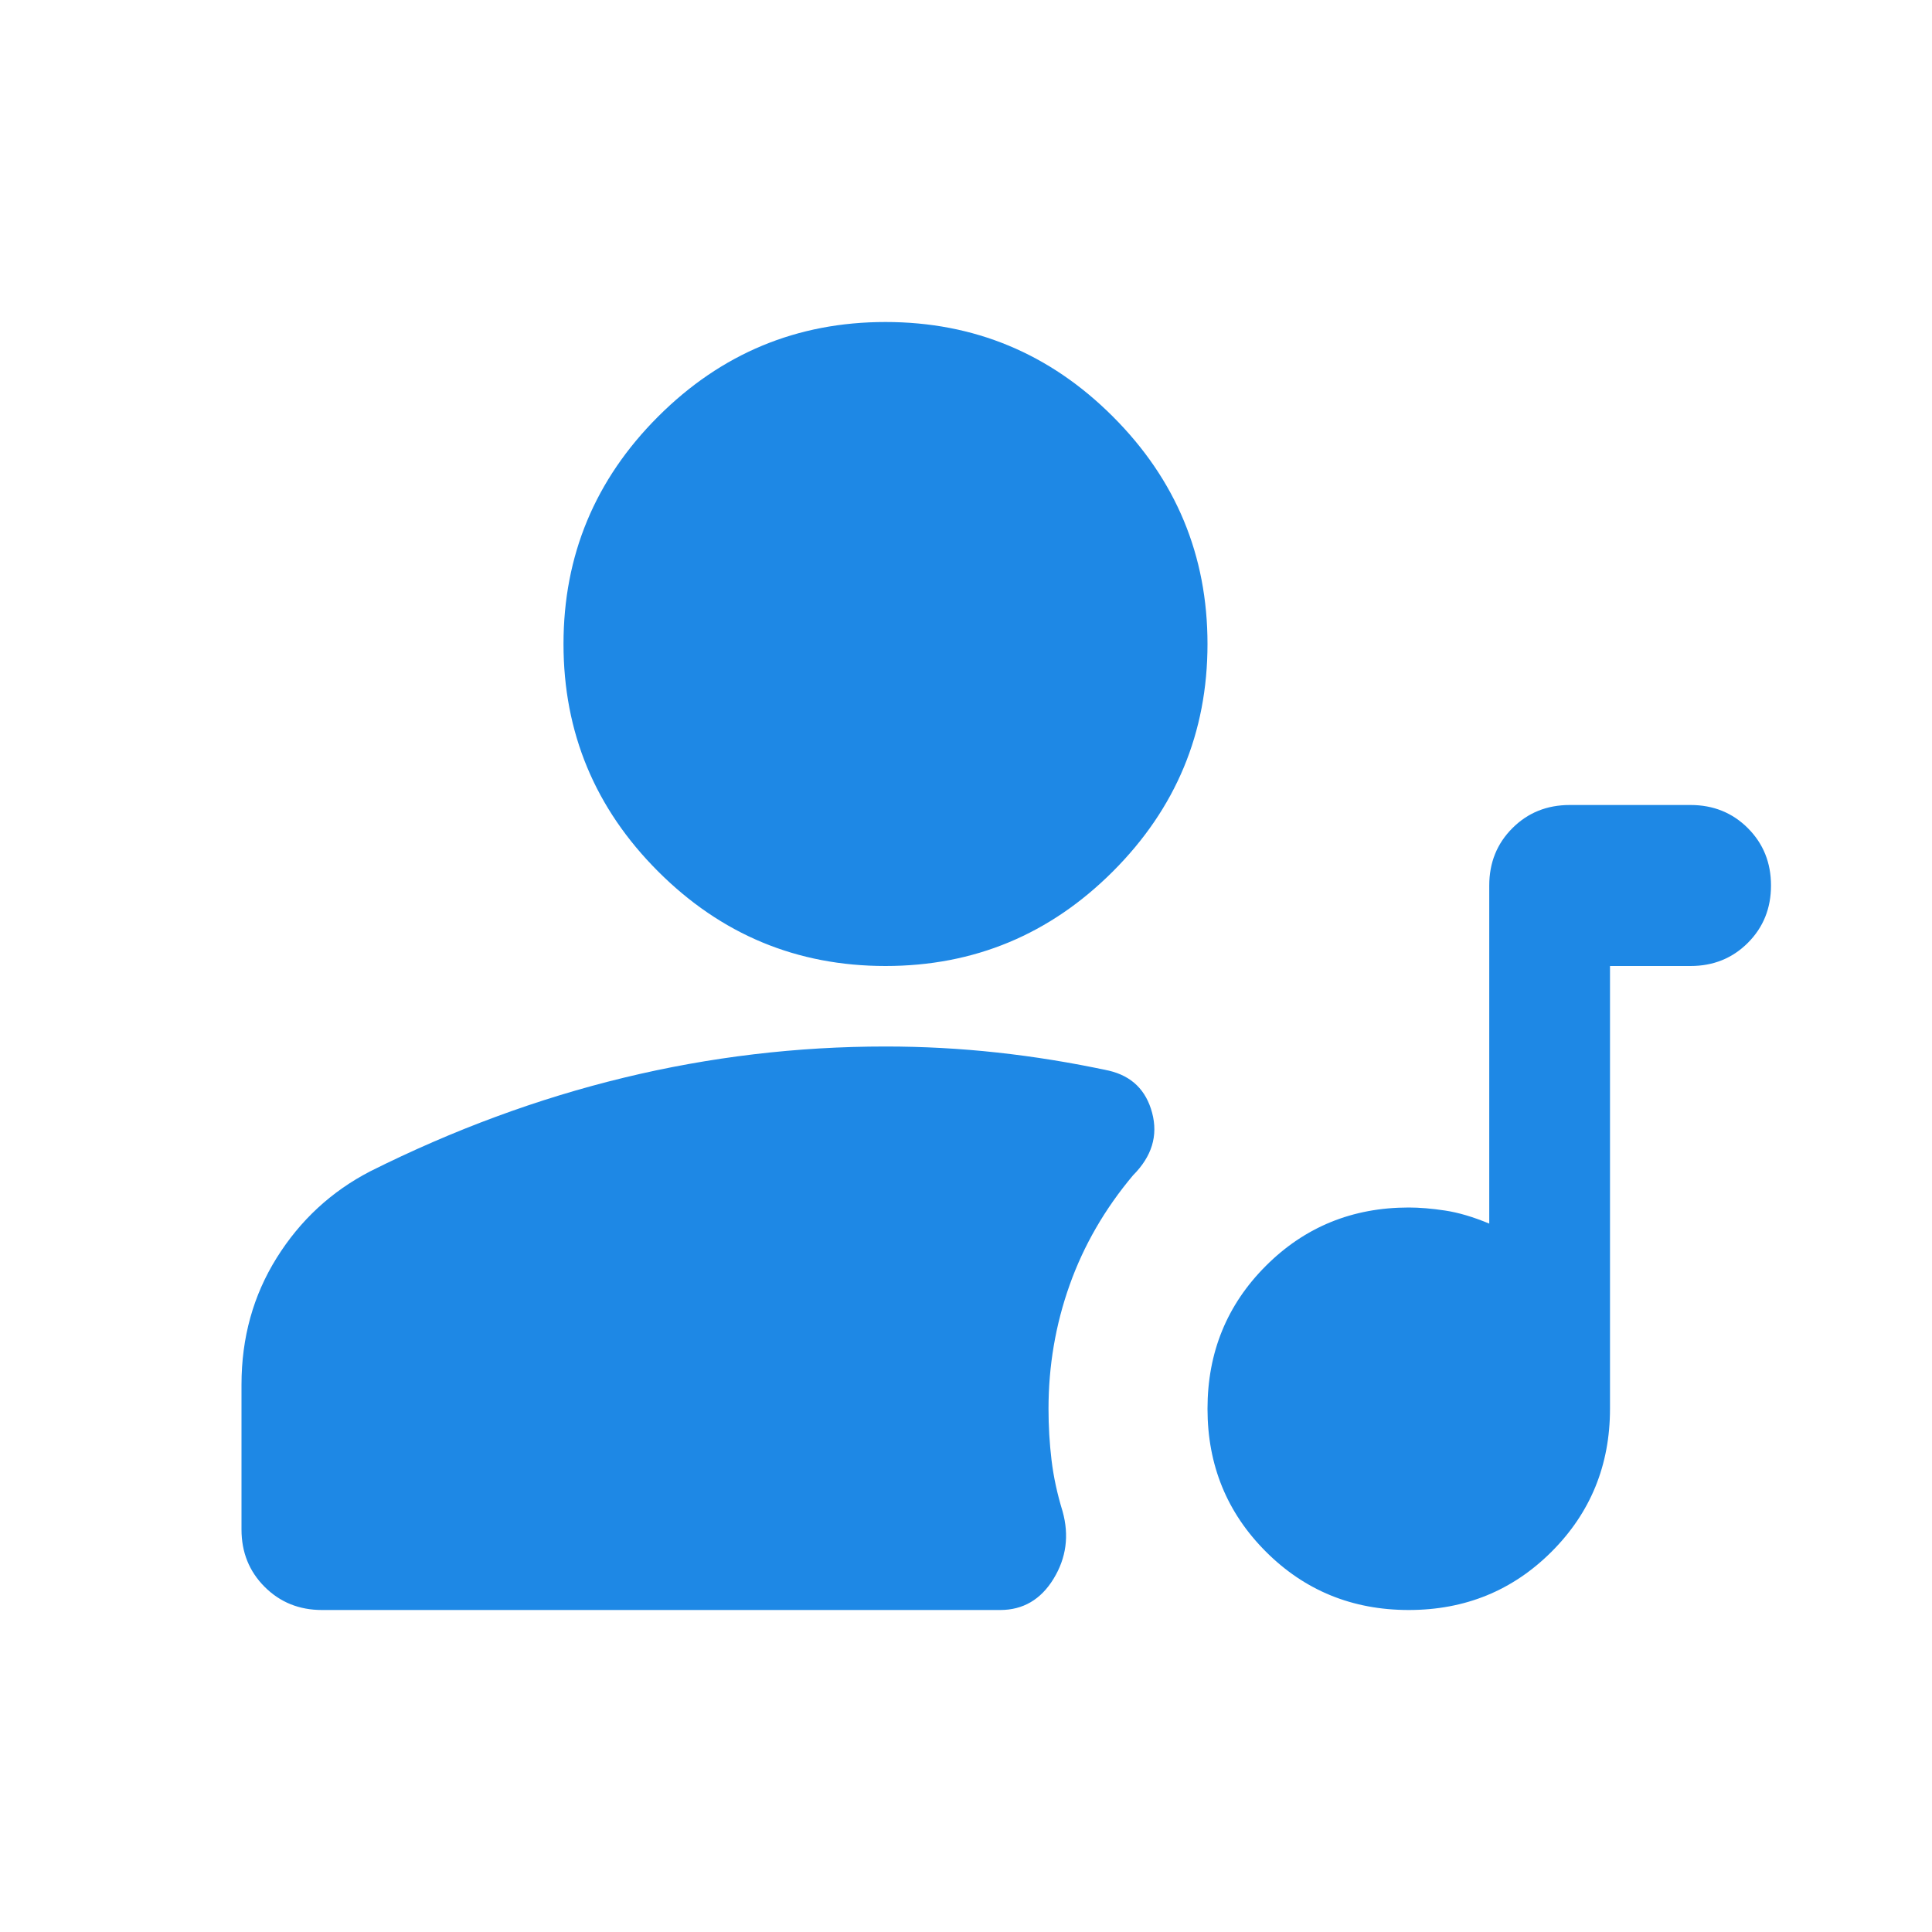 <svg xmlns="http://www.w3.org/2000/svg" height="24px" viewBox="0 -960 960 960" width="24px" fill="#1e88e5"><path d="M700-160q-42 0-71-29t-29-71q0-42 29-71t71-29q8 0 18 1.5t22 6.5v-168q0-17 11.5-28.5T780-560h60q17 0 28.5 11.5T880-520q0 17-11.5 28.5T840-480h-40v220q0 42-29 71t-71 29ZM440-480q-66 0-113-47t-47-113q0-66 47-113t113-47q66 0 113 47t47 113q0 66-47 113t-113 47ZM160-160q-17 0-28.5-11.5T120-200v-72q0-35 17.5-63t46.5-43q62-31 126-46.5T440-440q28 0 55.5 3t55.5 9q17 4 21.5 21t-9.5 31q-21 25-31.5 54.5T521-260q0 13 1.5 25.5T528-209q5 18-4.5 33.5T497-160H160Z"/></svg>